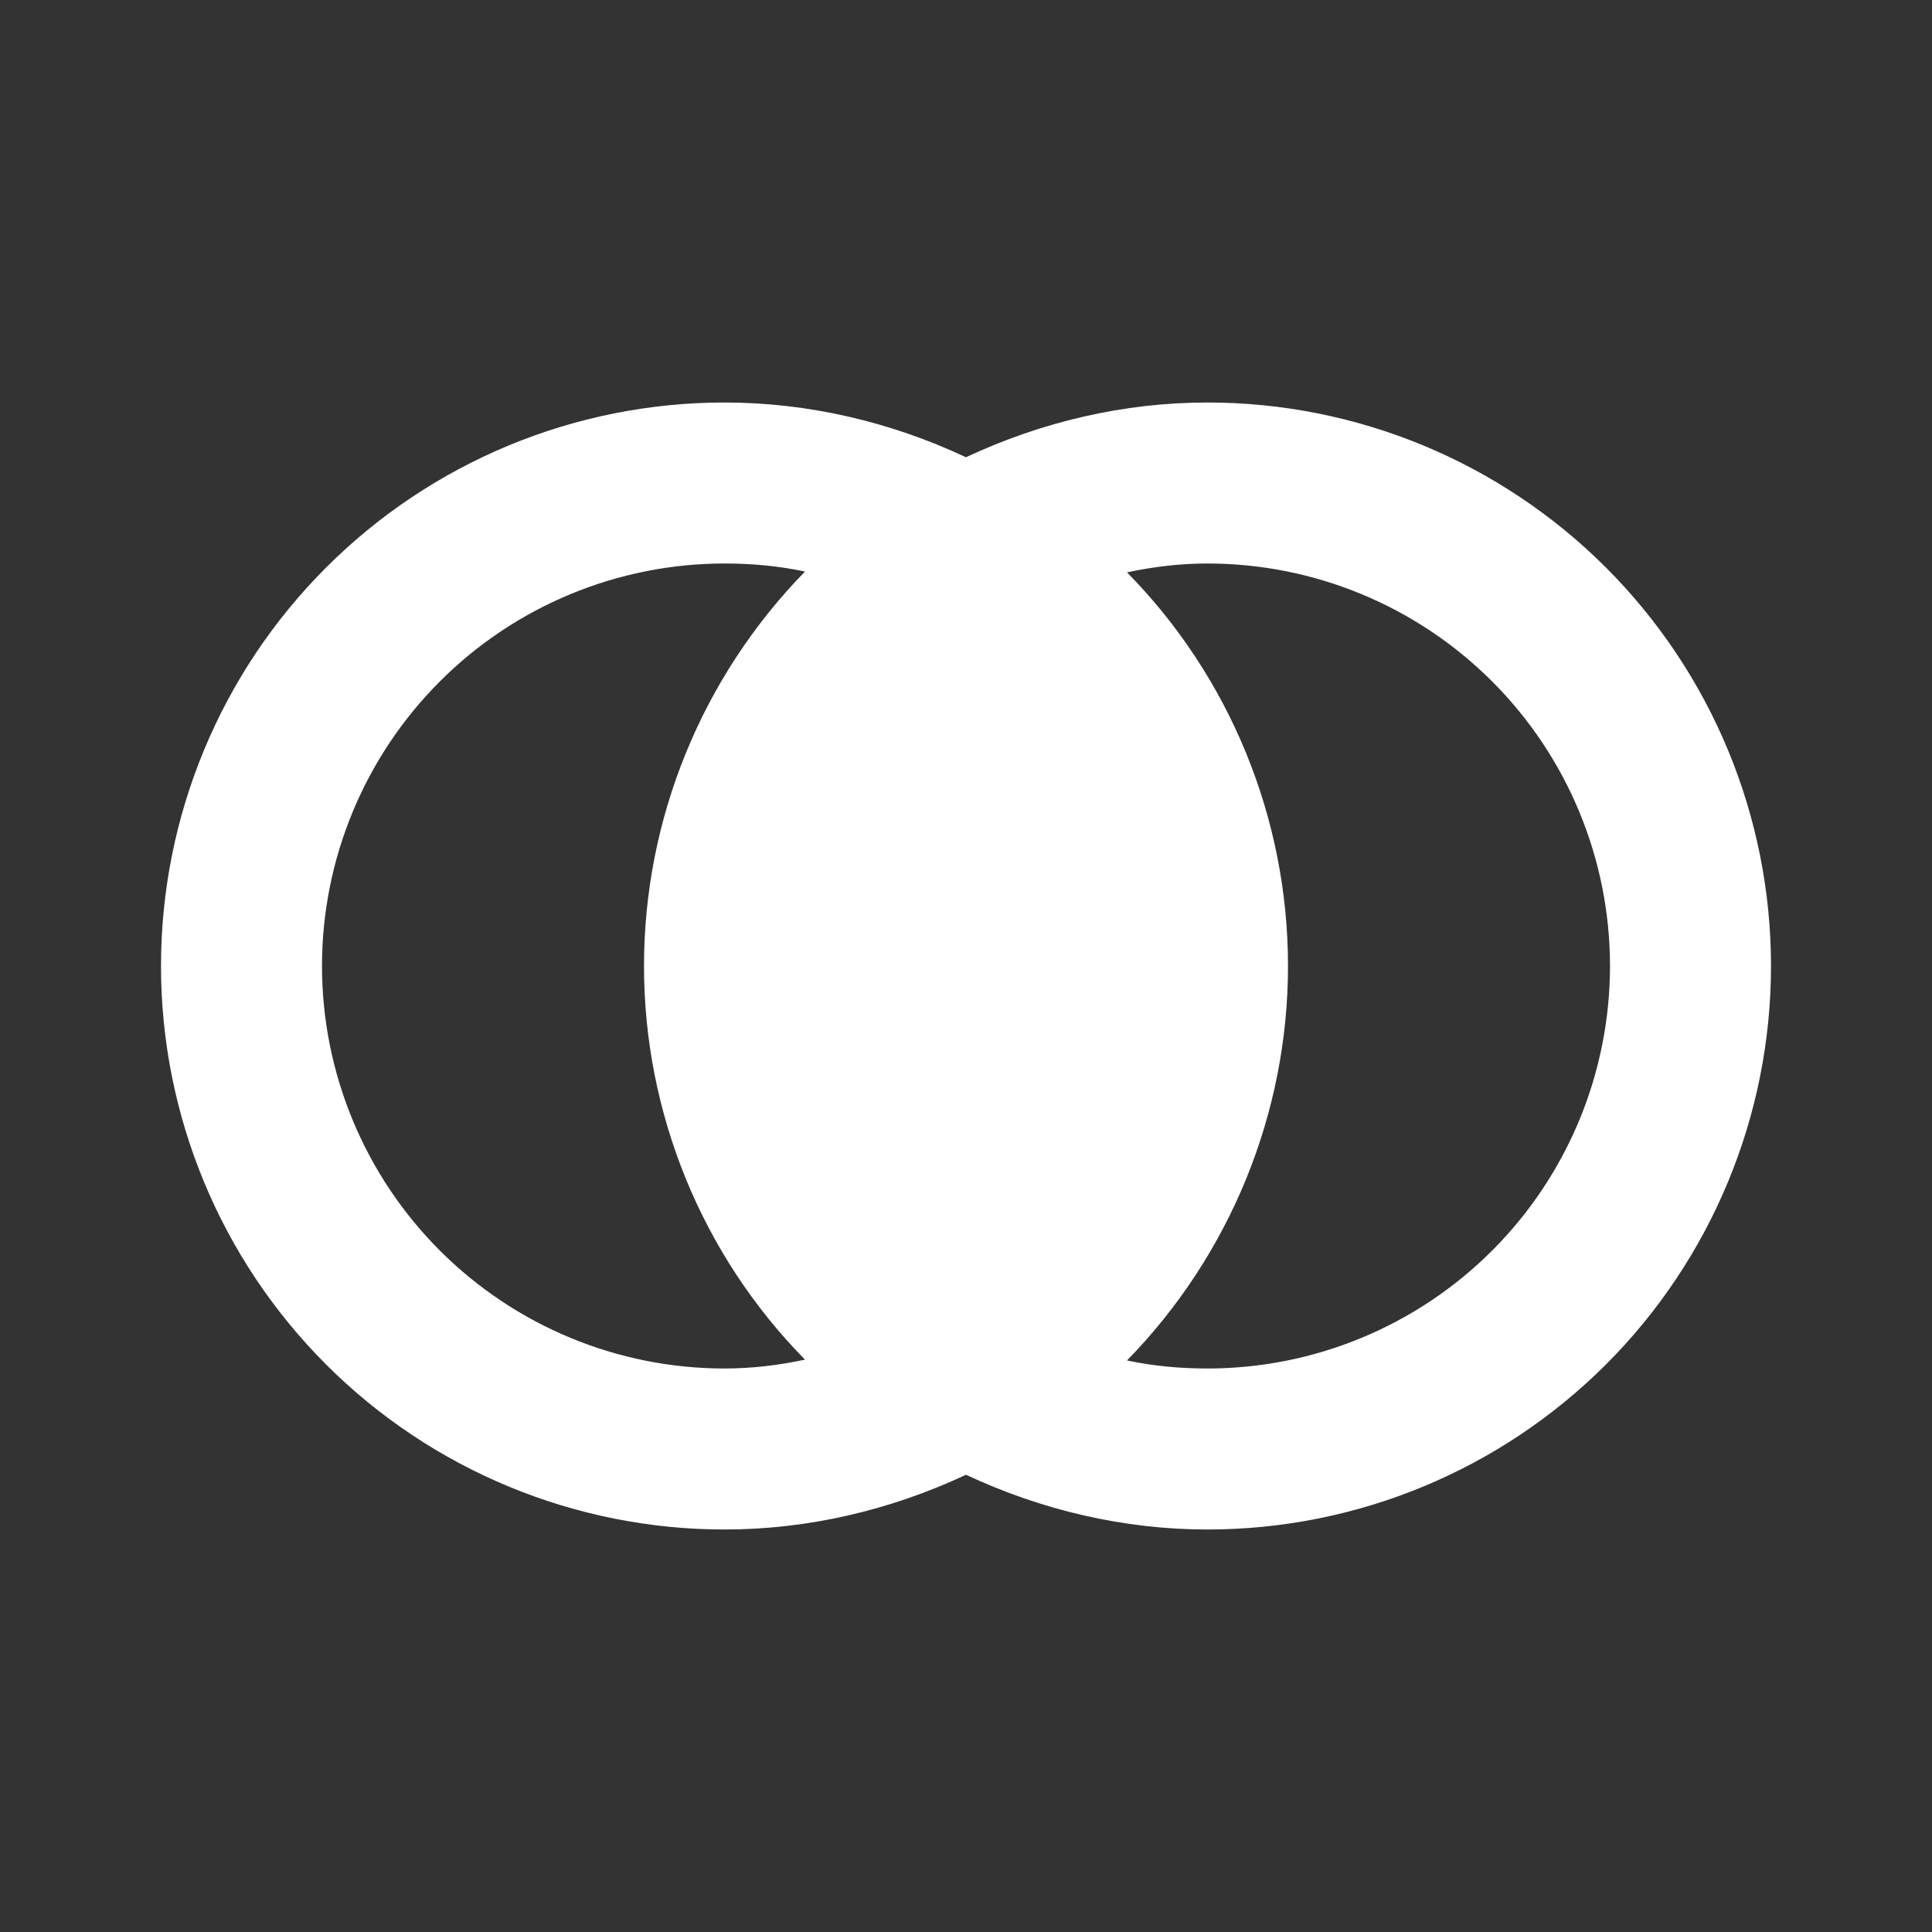 <svg width="48" height="48" viewBox="0 0 48 48" fill="none" xmlns="http://www.w3.org/2000/svg">
<rect x="0" y="0" width="48" height="48" fill="#333333" stroke="none"/>
<path d="M18 10C14.287 10 10.726 11.475 8.101 14.101C5.475 16.726 4 20.287 4 24C4 27.713 5.475 31.274 8.101 33.9C10.726 36.525 14.287 38 18 38C20.08 38 22.12 37.52 24 36.64C25.88 37.52 27.92 38 30 38C33.713 38 37.274 36.525 39.9 33.9C42.525 31.274 44 27.713 44 24C44 20.287 42.525 16.726 39.9 14.101C37.274 11.475 33.713 10 30 10C27.92 10 25.88 10.48 24 11.36C22.12 10.48 20.08 10 18 10ZM18 14C18.68 14 19.34 14.06 20 14.2C17.44 16.82 16 20.34 16 24C16 27.66 17.44 31.18 20 33.78C19.34 33.92 18.68 34 18 34C15.348 34 12.804 32.946 10.929 31.071C9.054 29.196 8 26.652 8 24C8 21.348 9.054 18.804 10.929 16.929C12.804 15.054 15.348 14 18 14ZM30 14C32.652 14 35.196 15.054 37.071 16.929C38.946 18.804 40 21.348 40 24C40 26.652 38.946 29.196 37.071 31.071C35.196 32.946 32.652 34 30 34C29.32 34 28.66 33.94 28 33.8C30.56 31.18 32 27.66 32 24C32 20.34 30.56 16.82 28 14.22C28.66 14.08 29.32 14 30 14Z" fill="white"/>
</svg>
